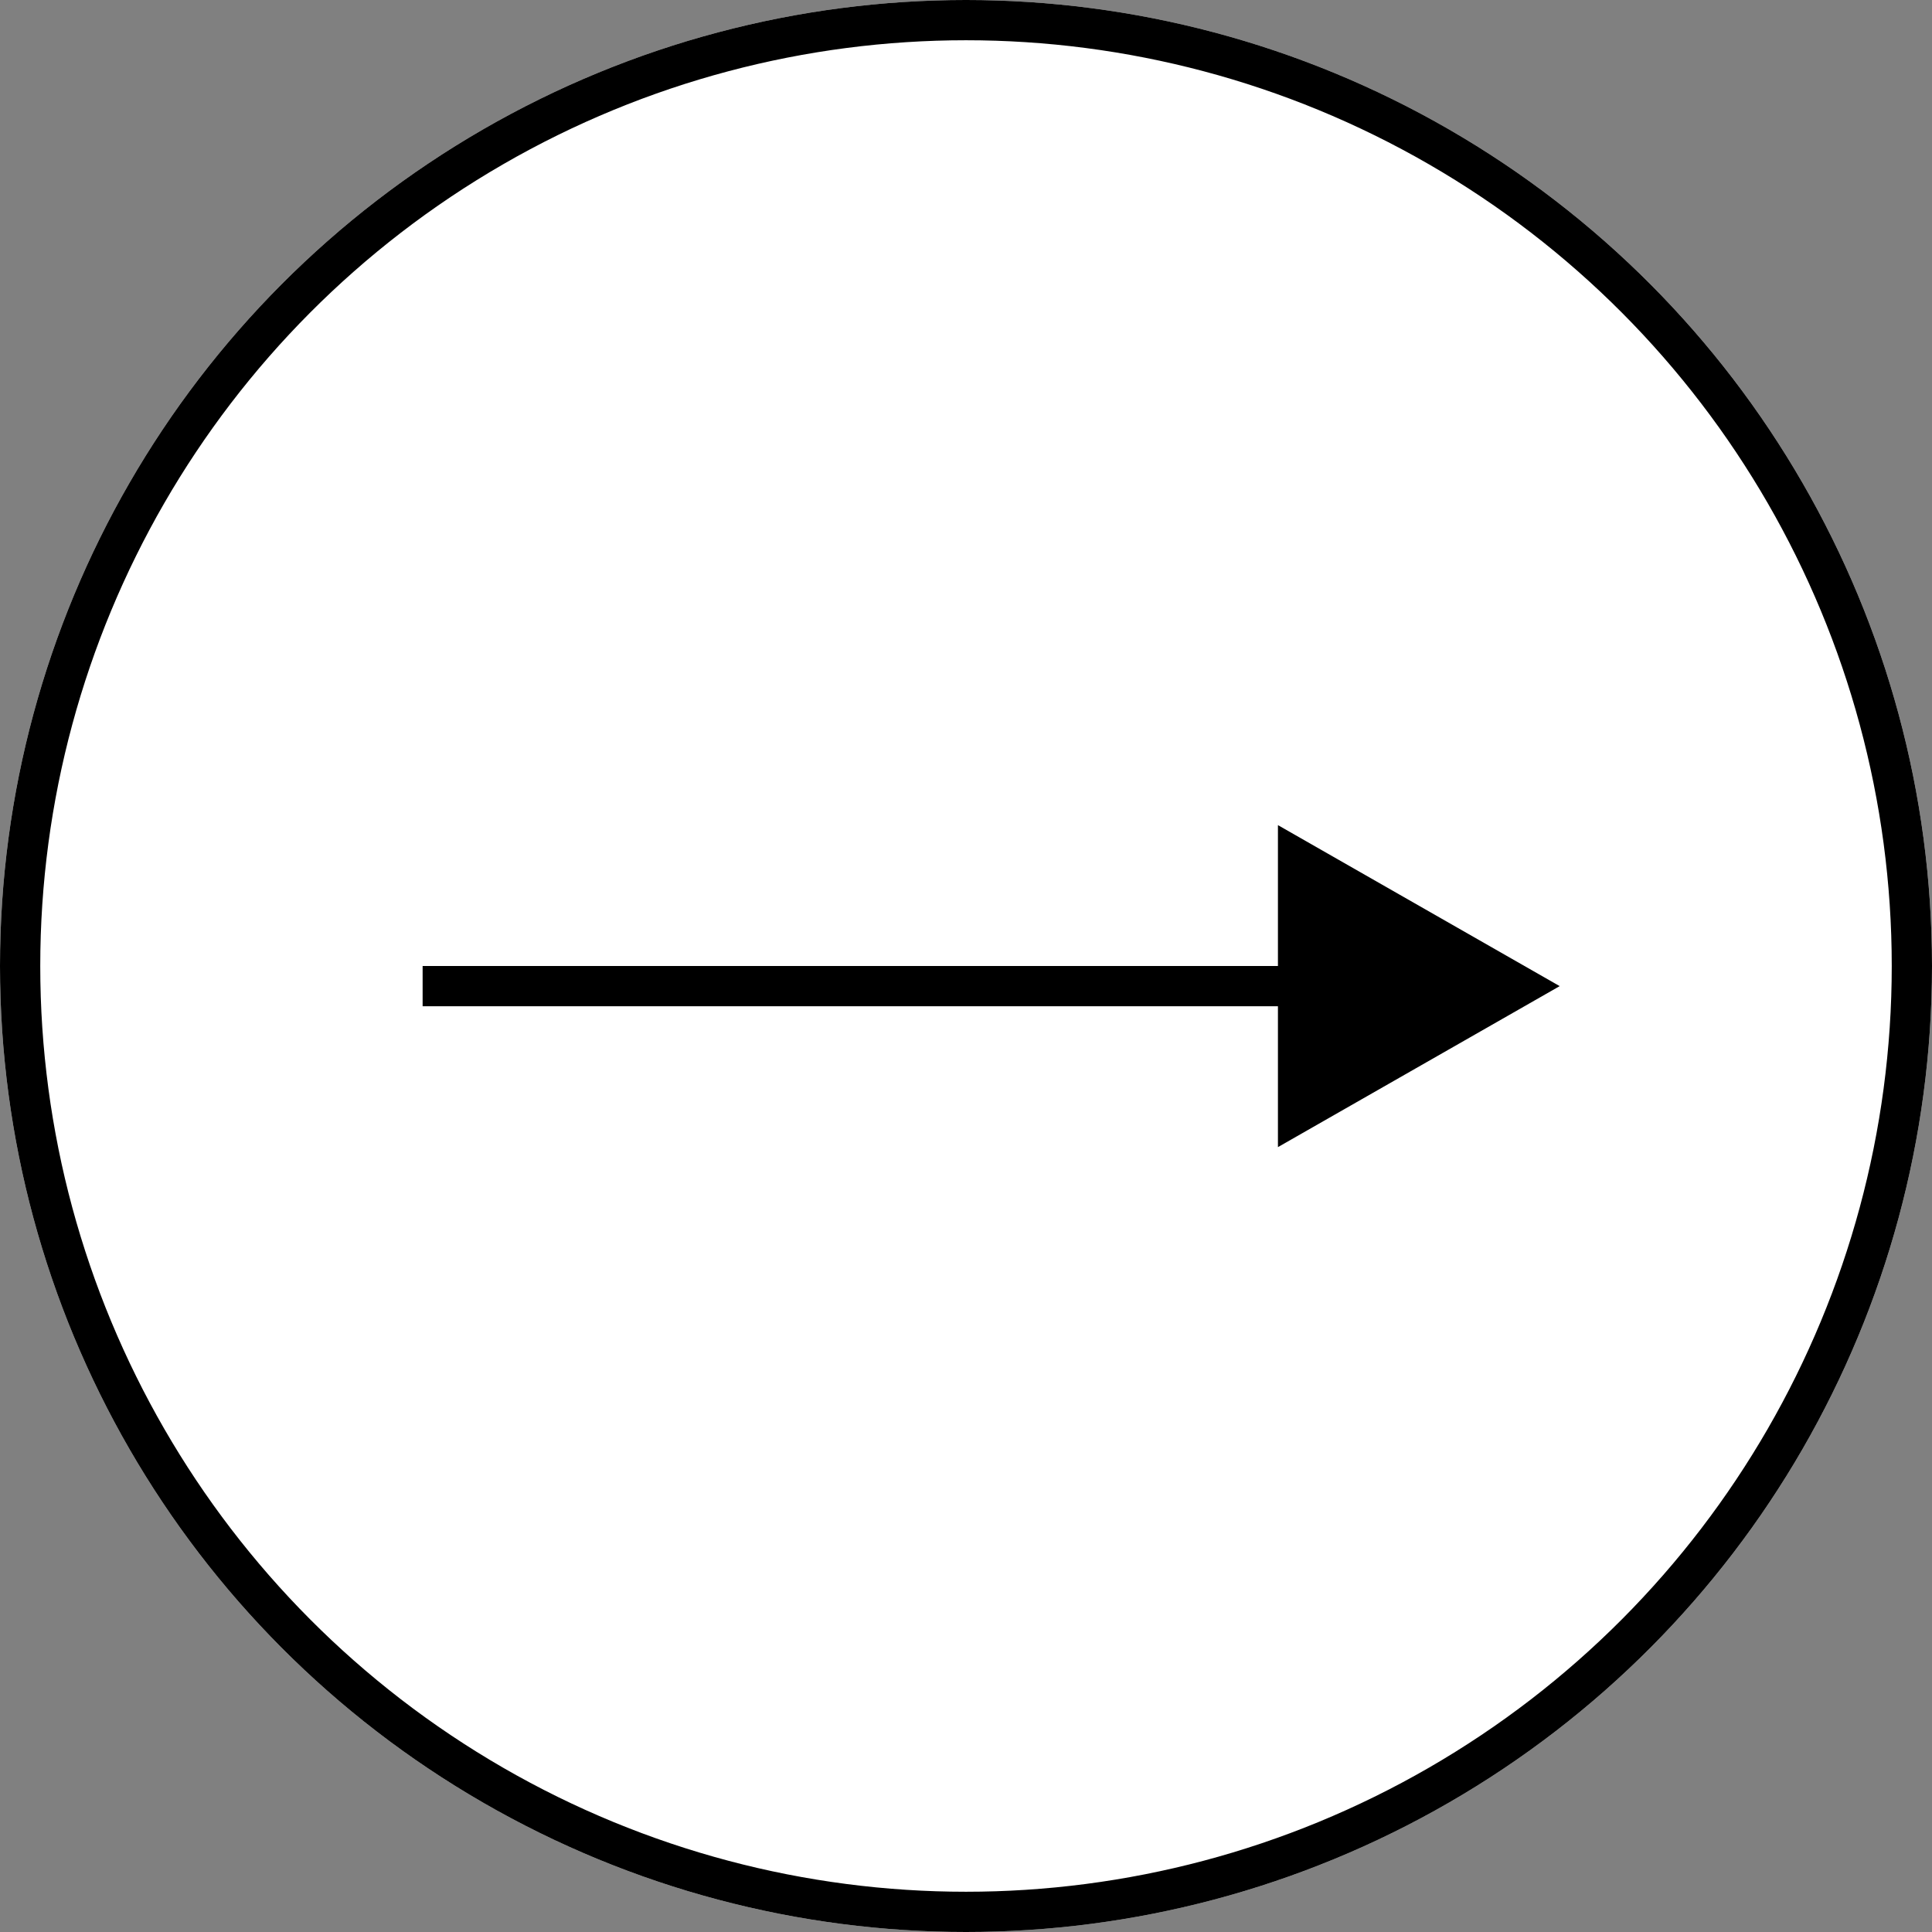 <svg xmlns="http://www.w3.org/2000/svg" width="48" height="48" viewBox="0 0 48 48">
  <rect x="0" y="0" width="48" height="48" fill="#808080" stroke="none"/>
  <g id="グループ_152" data-name="グループ 152" transform="translate(-239 -10253)">
    <g id="グループ_44" data-name="グループ 44" transform="translate(-493 5904)">
      <g id="楕円形_3" data-name="楕円形 3" transform="translate(732 4349)" fill="#fff" stroke="#000" stroke-width="1">
        <circle cx="24" cy="24" r="24" stroke="none"/>
        <circle cx="24" cy="24" r="23.5" fill="none"/>
      </g>
      <g id="グループ_43" data-name="グループ 43">
        <line id="線_4" data-name="線 4" x2="22" transform="translate(742.5 4373.5)" fill="none" stroke="#000" stroke-width="1"/>
      </g>
    </g>
    <g id="多角形_2" data-name="多角形 2" transform="translate(277.75 10273.5) rotate(90)">
      <path d="M 7.138 6.5 L 0.862 6.5 L 4 1.008 L 7.138 6.5 Z" stroke="none"/>
      <path d="M 4 2.016 L 1.723 6 L 6.277 6 L 4 2.016 M 4 0 L 8 7 L -4.76837158203125e-07 7 L 4 0 Z" stroke="none" fill="#000"/>
    </g>
  </g>
</svg>
